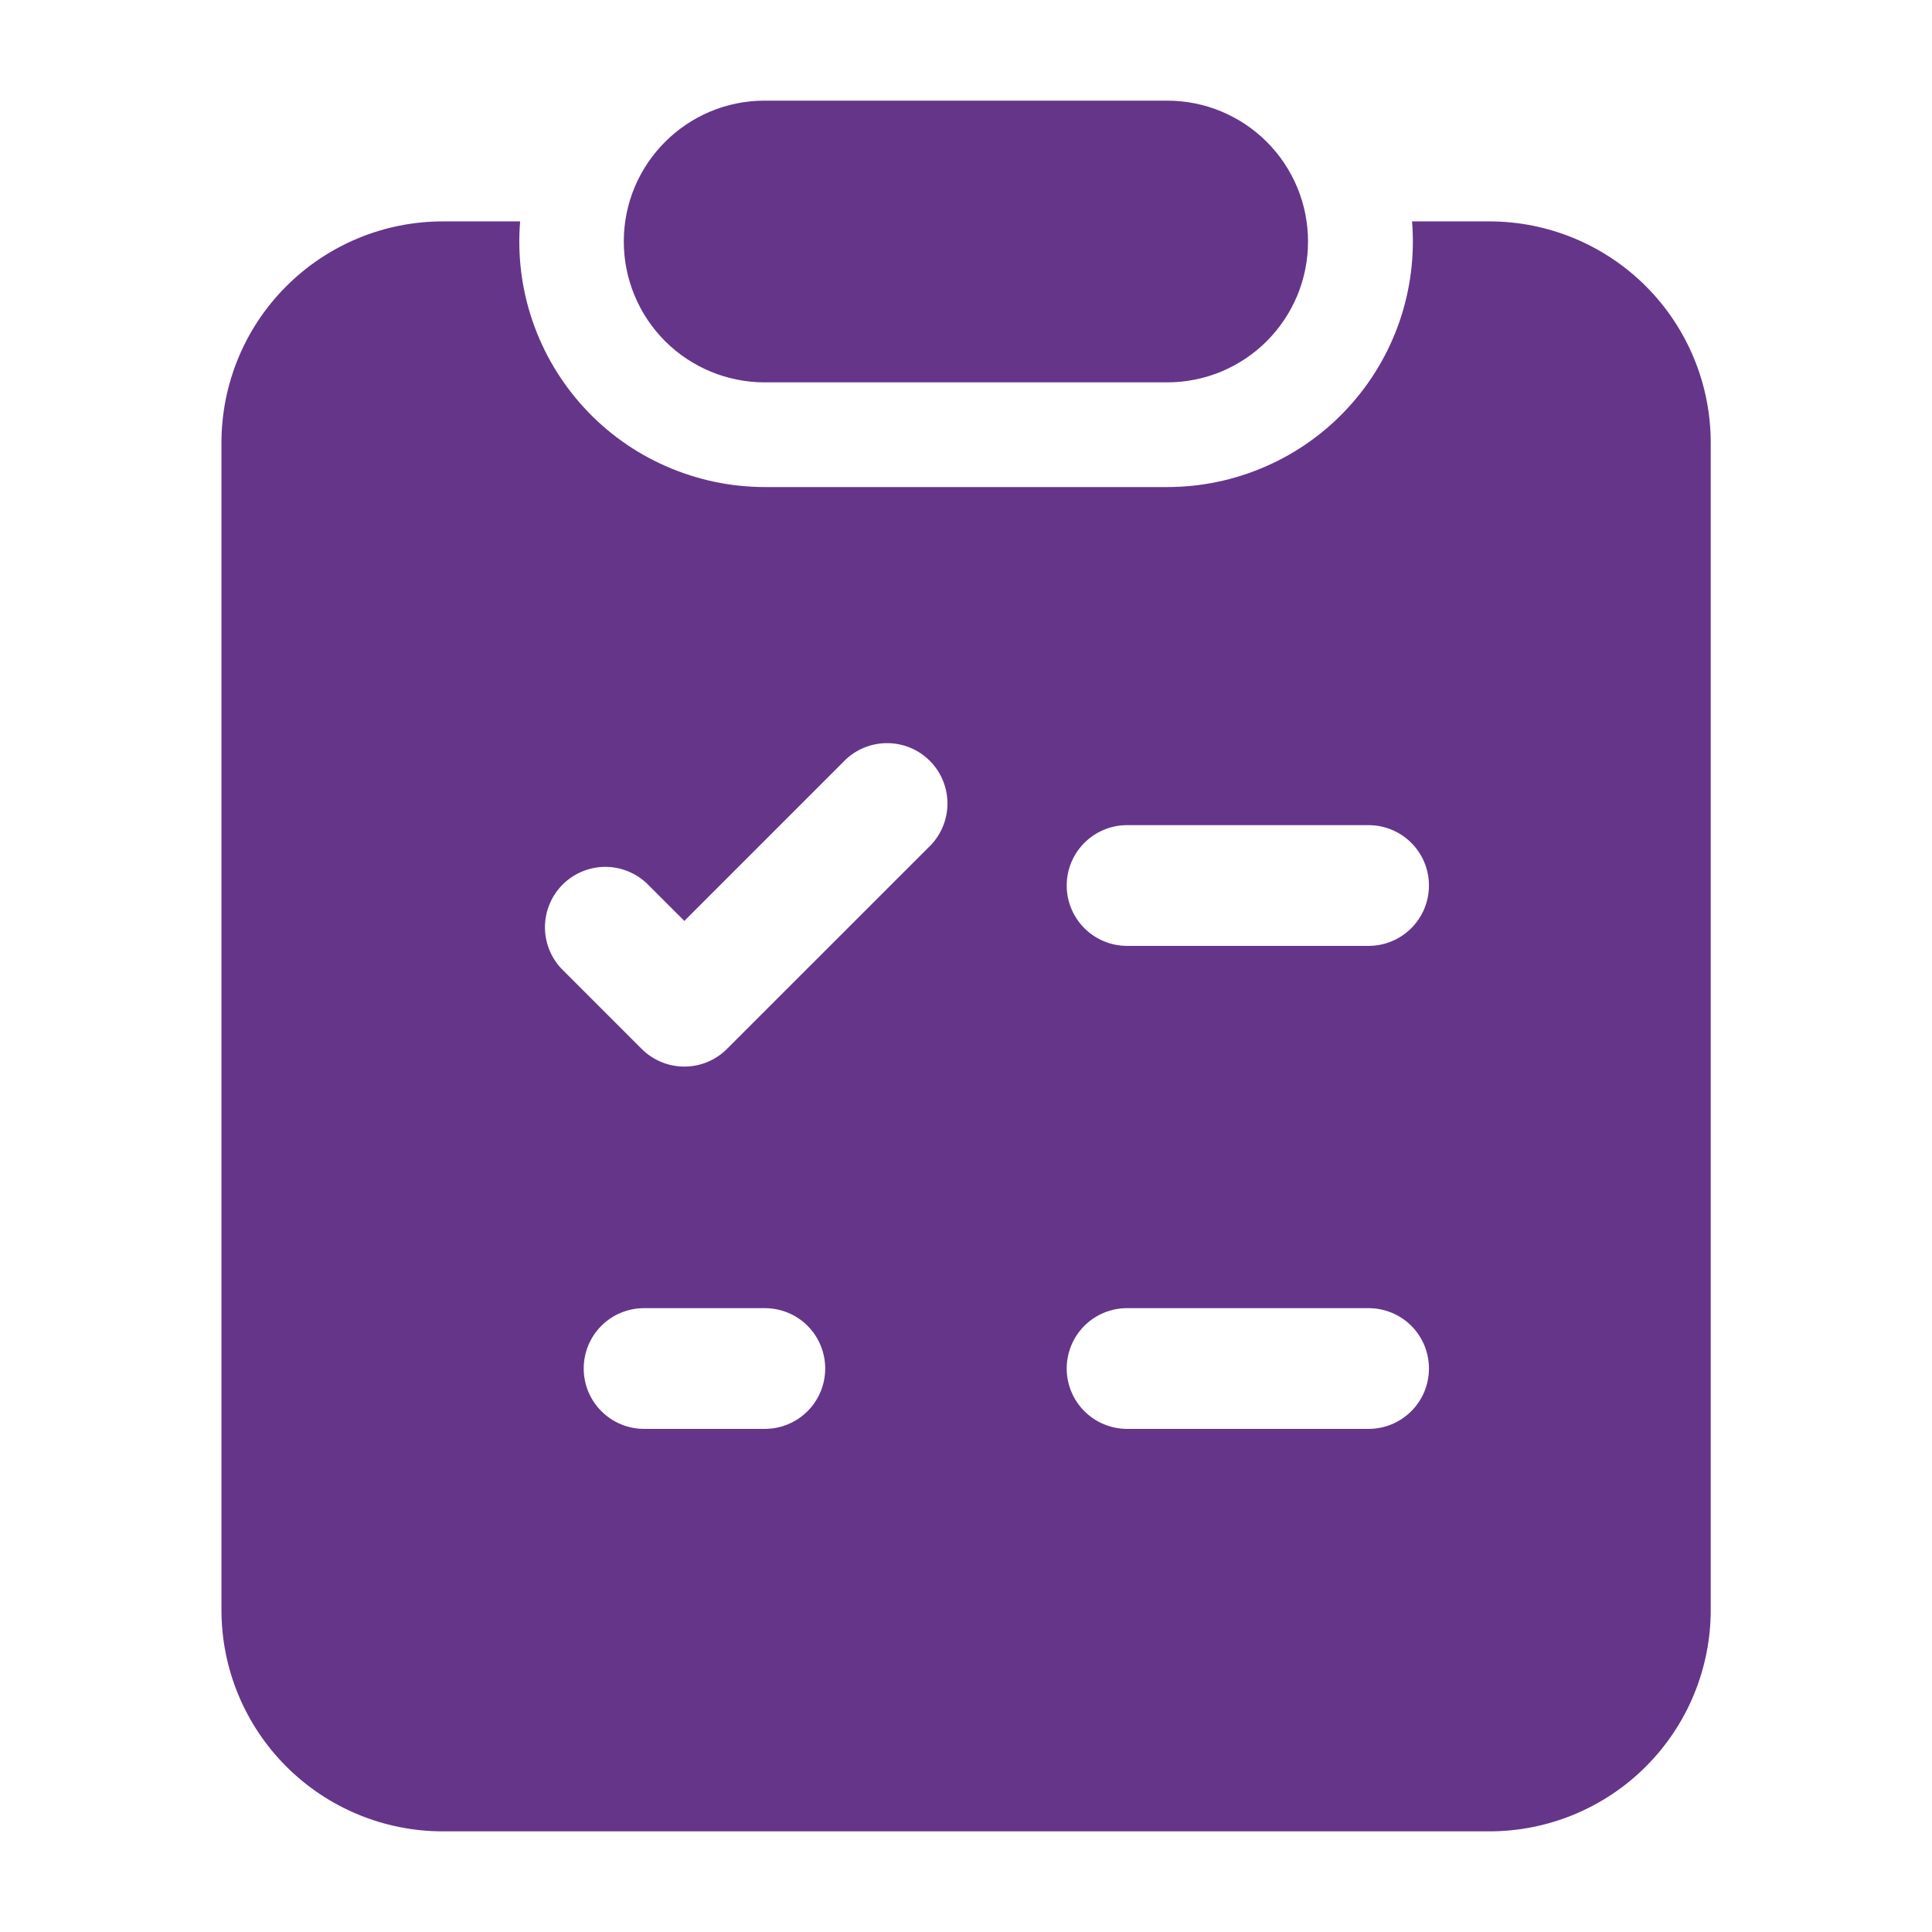 <svg width="32" height="32" viewBox="0 0 32 32" fill="none" xmlns="http://www.w3.org/2000/svg">
<path fill-rule="evenodd" clip-rule="evenodd" d="M10.332 4C10.332 2.712 11.377 1.667 12.665 1.667H19.332C19.638 1.667 19.942 1.727 20.225 1.844C20.508 1.962 20.765 2.133 20.982 2.35C21.199 2.567 21.37 2.824 21.488 3.107C21.605 3.39 21.665 3.694 21.665 4C21.665 4.306 21.605 4.61 21.488 4.893C21.37 5.176 21.199 5.433 20.982 5.65C20.765 5.867 20.508 6.038 20.225 6.156C19.942 6.273 19.638 6.333 19.332 6.333H12.665C12.046 6.333 11.453 6.087 11.015 5.65C10.578 5.212 10.332 4.619 10.332 4Z" fill="#65358A"/>
<path fill-rule="evenodd" clip-rule="evenodd" d="M8.615 3.667C8.569 4.227 8.639 4.791 8.822 5.322C9.005 5.854 9.296 6.342 9.677 6.755C10.057 7.169 10.52 7.499 11.035 7.724C11.55 7.95 12.106 8.067 12.668 8.067H19.335C19.897 8.067 20.453 7.95 20.968 7.724C21.483 7.499 21.945 7.169 22.326 6.755C22.707 6.342 22.998 5.854 23.181 5.322C23.363 4.791 23.434 4.227 23.388 3.667H24.668C25.64 3.667 26.573 4.053 27.261 4.741C27.948 5.428 28.335 6.361 28.335 7.333V26.667C28.335 27.639 27.948 28.572 27.261 29.259C26.573 29.947 25.64 30.333 24.668 30.333H7.335C6.362 30.333 5.43 29.947 4.742 29.259C4.054 28.572 3.668 27.639 3.668 26.667V7.333C3.668 6.361 4.054 5.428 4.742 4.741C5.43 4.053 6.362 3.667 7.335 3.667H8.615ZM17.668 14.667C17.668 14.401 17.773 14.147 17.961 13.96C18.148 13.772 18.403 13.667 18.668 13.667H22.668C22.933 13.667 23.188 13.772 23.375 13.96C23.563 14.147 23.668 14.401 23.668 14.667C23.668 14.932 23.563 15.186 23.375 15.374C23.188 15.561 22.933 15.667 22.668 15.667H18.668C18.403 15.667 18.148 15.561 17.961 15.374C17.773 15.186 17.668 14.932 17.668 14.667ZM15.375 14.04C15.473 13.948 15.552 13.838 15.606 13.715C15.661 13.593 15.69 13.46 15.693 13.326C15.695 13.192 15.67 13.058 15.62 12.934C15.57 12.809 15.495 12.696 15.4 12.601C15.305 12.506 15.192 12.431 15.067 12.381C14.943 12.331 14.809 12.306 14.675 12.309C14.541 12.311 14.409 12.34 14.286 12.395C14.163 12.45 14.053 12.528 13.961 12.627L11.335 15.253L10.708 14.627C10.518 14.45 10.268 14.354 10.009 14.358C9.75 14.363 9.502 14.468 9.319 14.651C9.136 14.834 9.031 15.082 9.026 15.341C9.022 15.6 9.118 15.85 9.295 16.04L10.628 17.373C10.816 17.561 11.07 17.666 11.335 17.666C11.6 17.666 11.854 17.561 12.041 17.373L15.375 14.04ZM17.668 22.667C17.668 22.401 17.773 22.147 17.961 21.959C18.148 21.772 18.403 21.667 18.668 21.667H22.668C22.933 21.667 23.188 21.772 23.375 21.959C23.563 22.147 23.668 22.401 23.668 22.667C23.668 22.932 23.563 23.186 23.375 23.374C23.188 23.561 22.933 23.667 22.668 23.667H18.668C18.403 23.667 18.148 23.561 17.961 23.374C17.773 23.186 17.668 22.932 17.668 22.667ZM10.668 21.667C10.403 21.667 10.148 21.772 9.961 21.959C9.773 22.147 9.668 22.401 9.668 22.667C9.668 22.932 9.773 23.186 9.961 23.374C10.148 23.561 10.403 23.667 10.668 23.667H12.668C12.933 23.667 13.188 23.561 13.375 23.374C13.563 23.186 13.668 22.932 13.668 22.667C13.668 22.401 13.563 22.147 13.375 21.959C13.188 21.772 12.933 21.667 12.668 21.667H10.668Z" fill="#65358A"/>
</svg>
